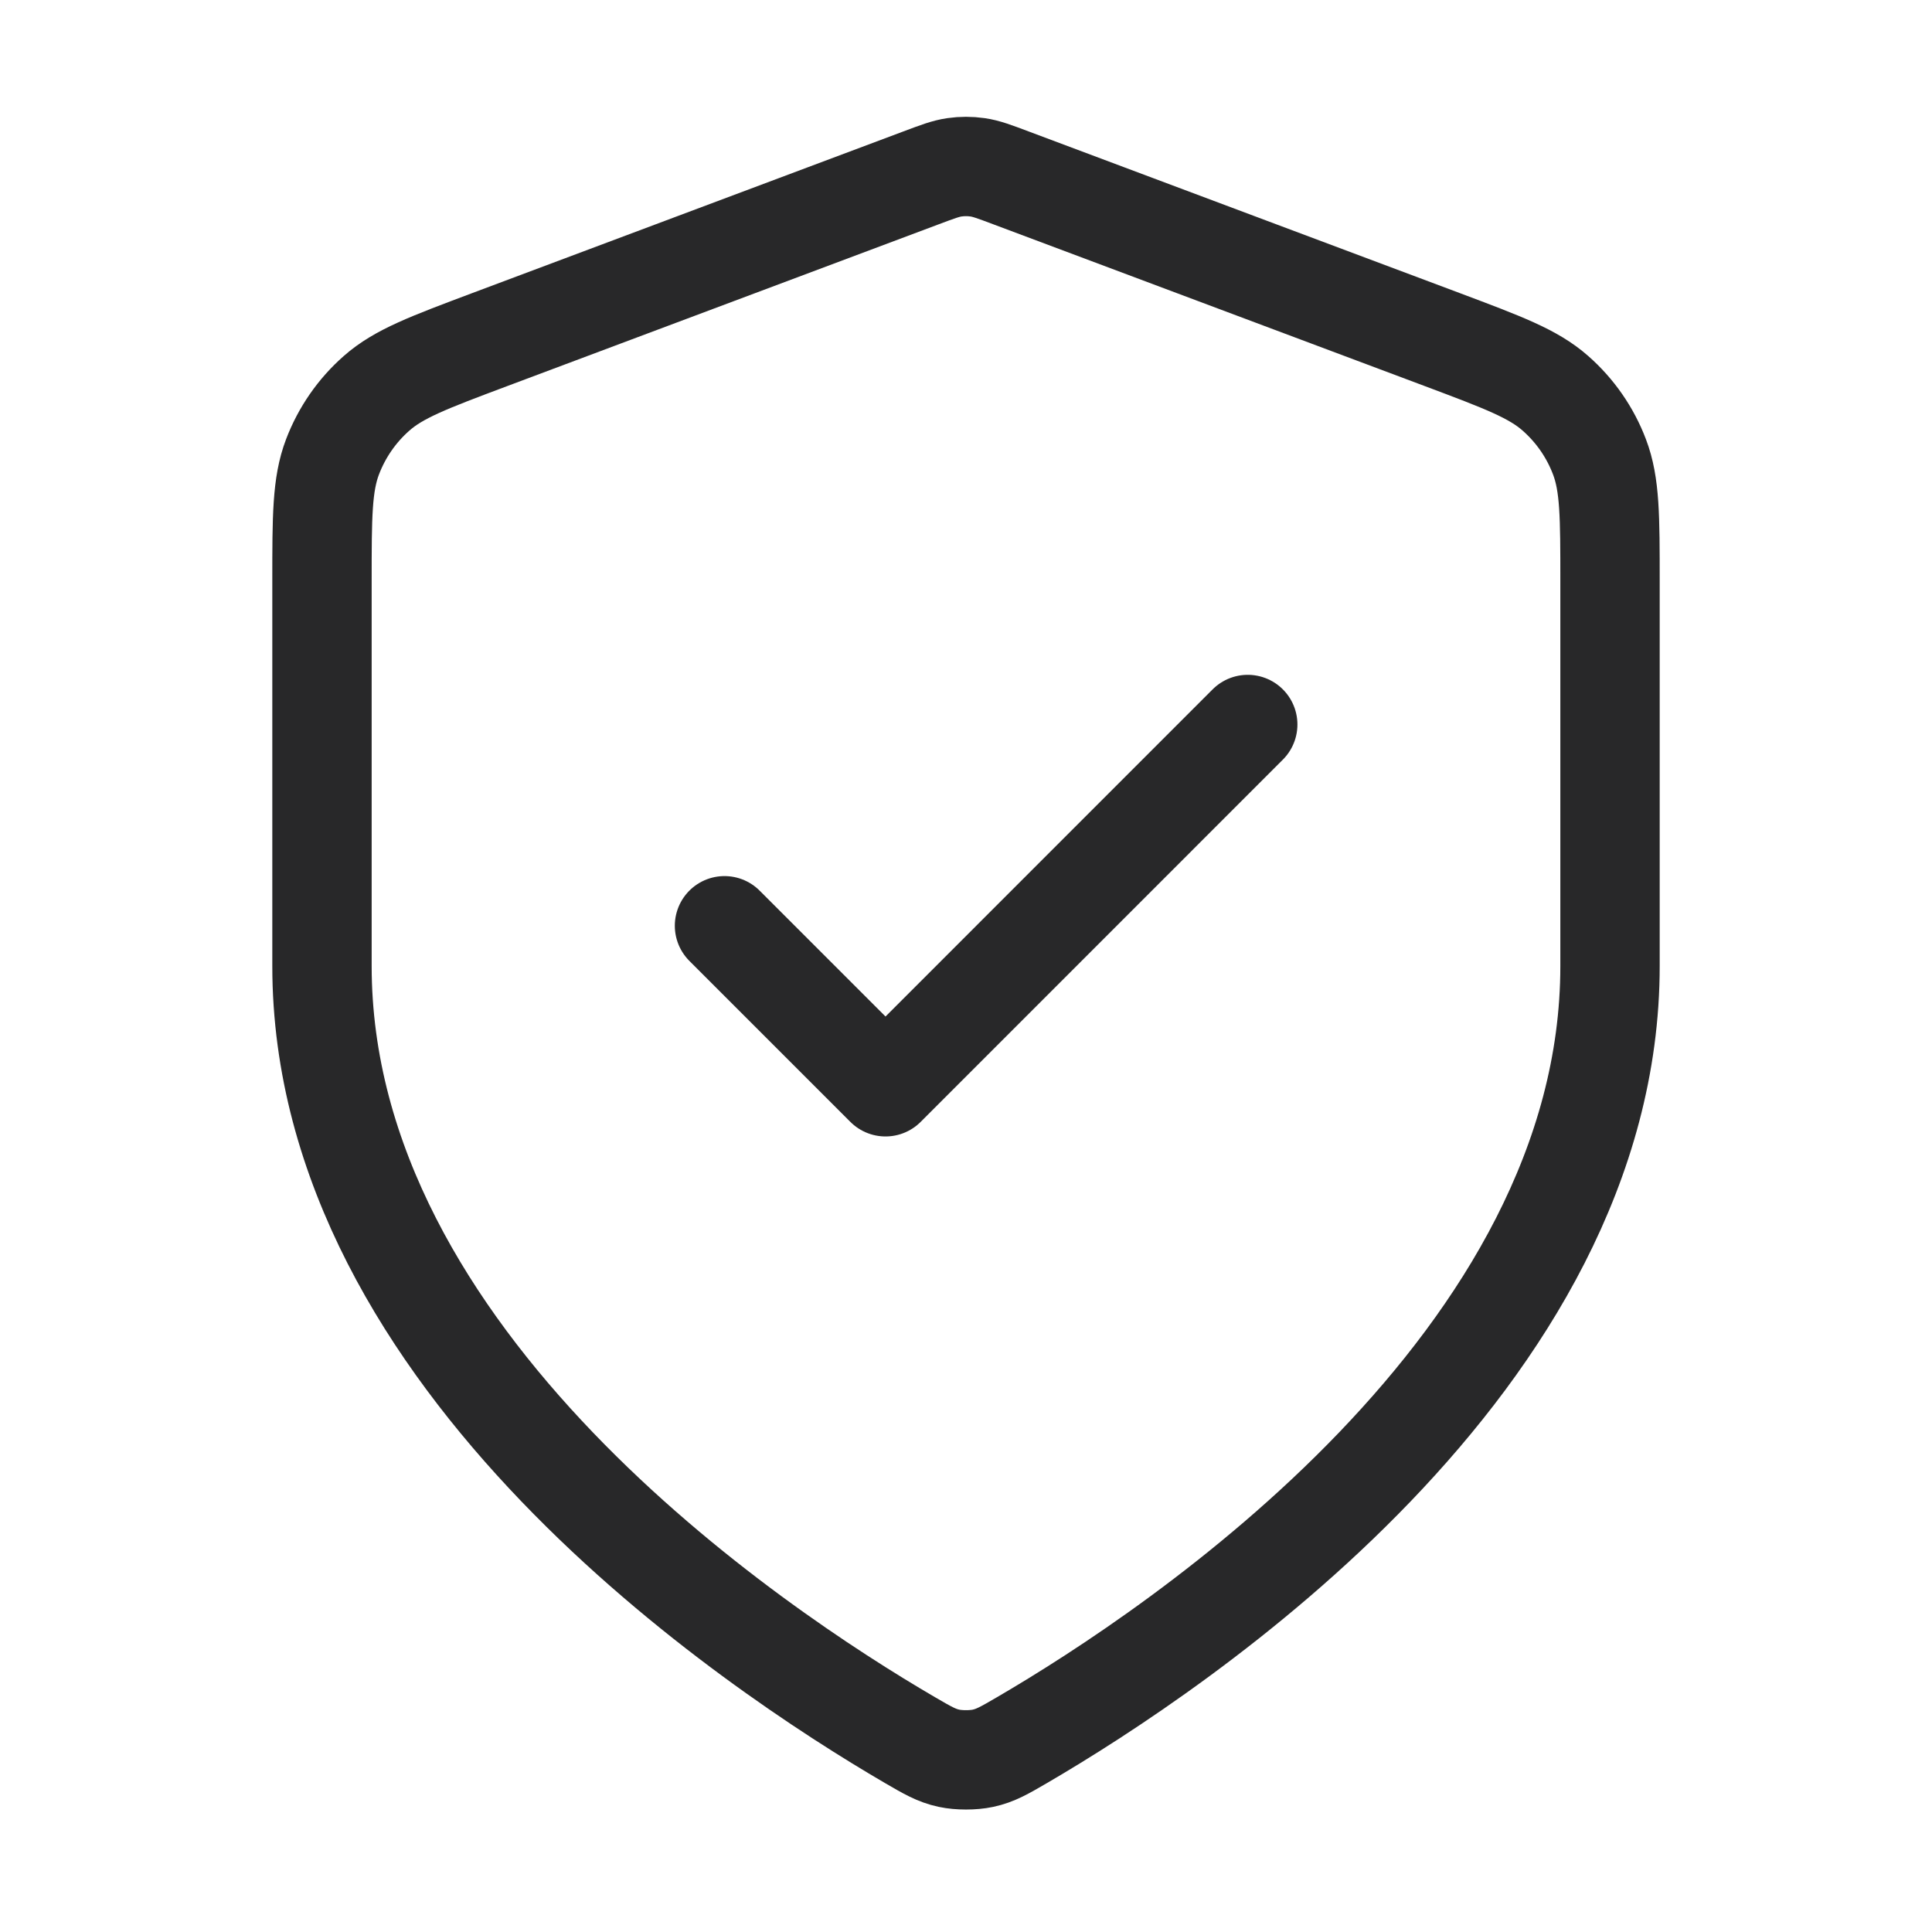 <svg xmlns="http://www.w3.org/2000/svg" fill="none" viewBox="0 0 35 35" height="35" width="35">
<path stroke-linejoin="round" stroke-linecap="round" stroke-width="1.8" stroke="#282829" d="M13.125 16.771L16.042 19.688L22.604 13.125M29.167 17.5C29.167 24.658 21.359 29.864 18.518 31.522C18.195 31.71 18.034 31.804 17.806 31.853C17.629 31.891 17.371 31.891 17.194 31.853C16.966 31.804 16.805 31.71 16.482 31.522C13.641 29.864 5.833 24.658 5.833 17.5V10.526C5.833 9.36 5.833 8.777 6.024 8.276C6.193 7.833 6.466 7.438 6.822 7.125C7.224 6.77 7.77 6.566 8.861 6.156L16.681 3.224C16.984 3.11 17.136 3.053 17.291 3.031C17.43 3.011 17.57 3.011 17.709 3.031C17.865 3.053 18.016 3.11 18.319 3.224L26.139 6.156C27.23 6.566 27.776 6.77 28.178 7.125C28.534 7.438 28.808 7.833 28.976 8.276C29.167 8.777 29.167 9.36 29.167 10.526V17.5Z"></path>
</svg>
